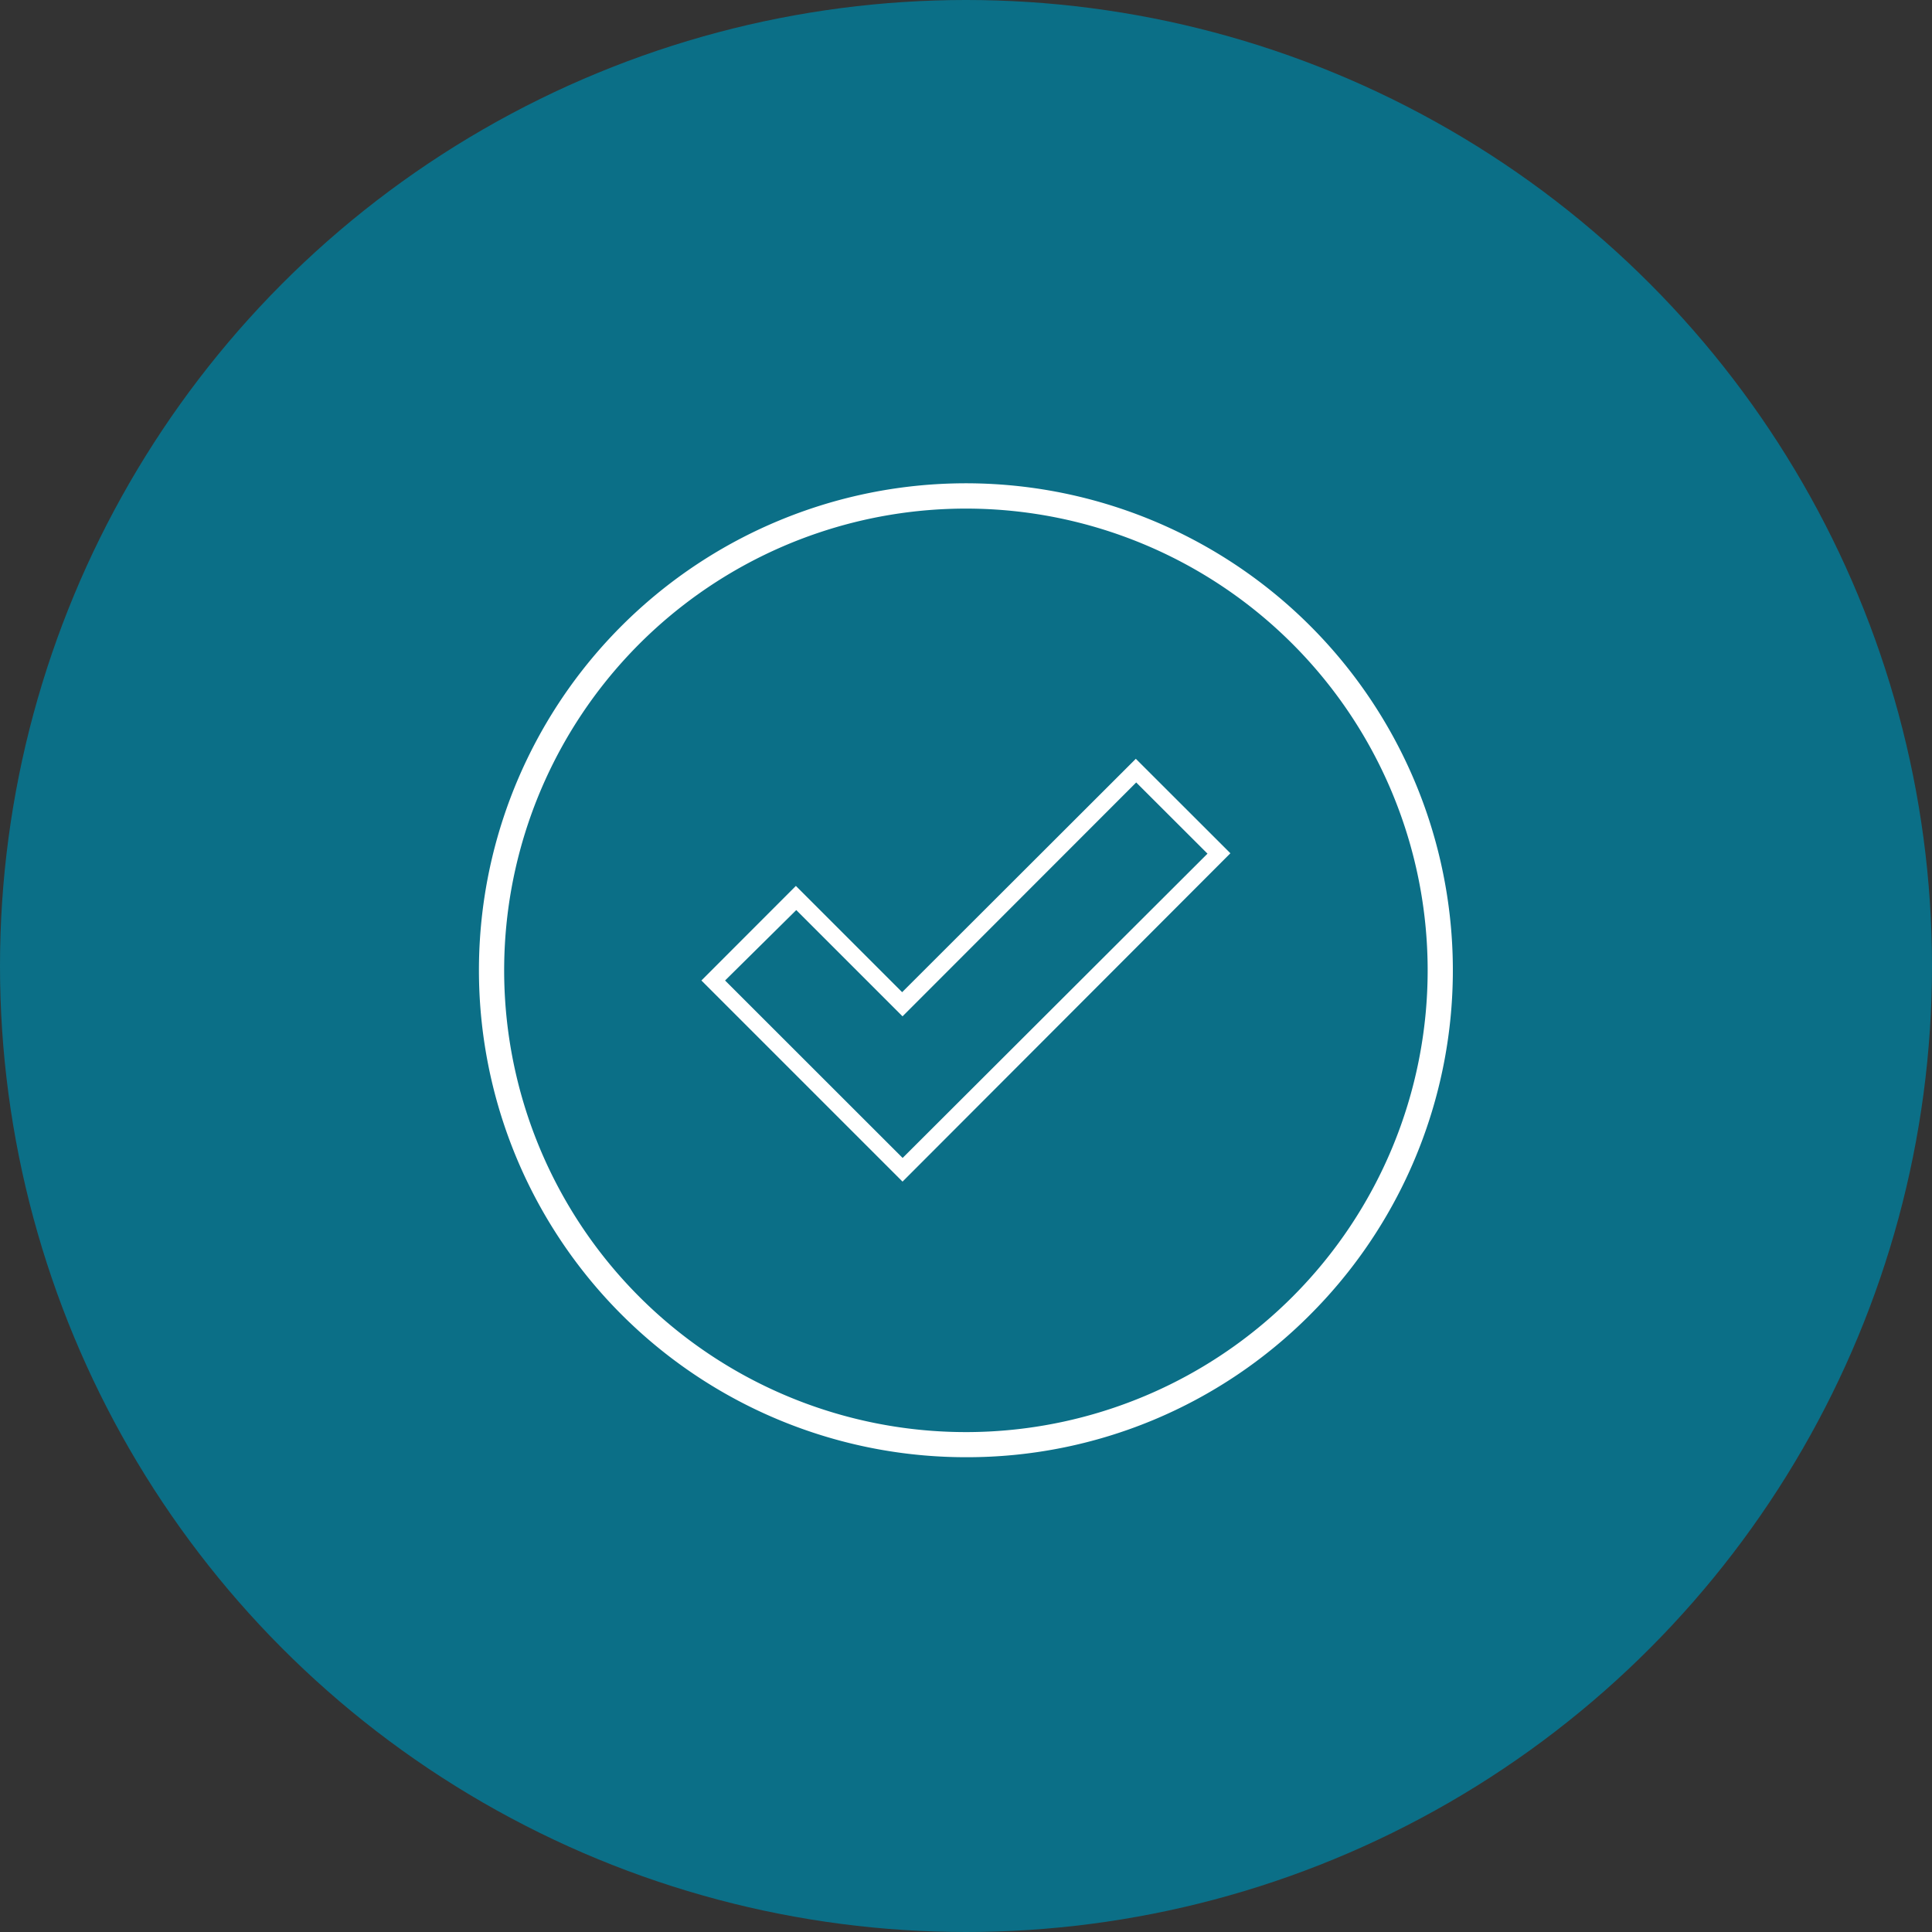 <svg id="Layer_1" data-name="Layer 1" xmlns="http://www.w3.org/2000/svg" viewBox="0 0 200 200"><rect x="0" y="0" width="200" height="200" fill="#333333" stroke="none"/><defs><style>.cls-1{fill:#0b6f87;}.cls-2{fill:#fff;}</style></defs><title>icon-expertise</title><circle class="cls-1" cx="100" cy="100" r="100"/><path class="cls-2" d="M100,150.85a50.41,50.41,0,1,1,35.63-14.76A50.08,50.08,0,0,1,100,150.85Zm0-98.2a47.8,47.8,0,1,0,33.8,81.59h0A47.8,47.8,0,0,0,100,52.65Zm-6.57,69.67L72.61,101.5l9.78-9.79,11,11,24.19-24.16,9.79,9.78ZM75.06,101.5l18.38,18.37L125,88.37,117.62,81,93.43,105.21l-11-11Z"/></svg>